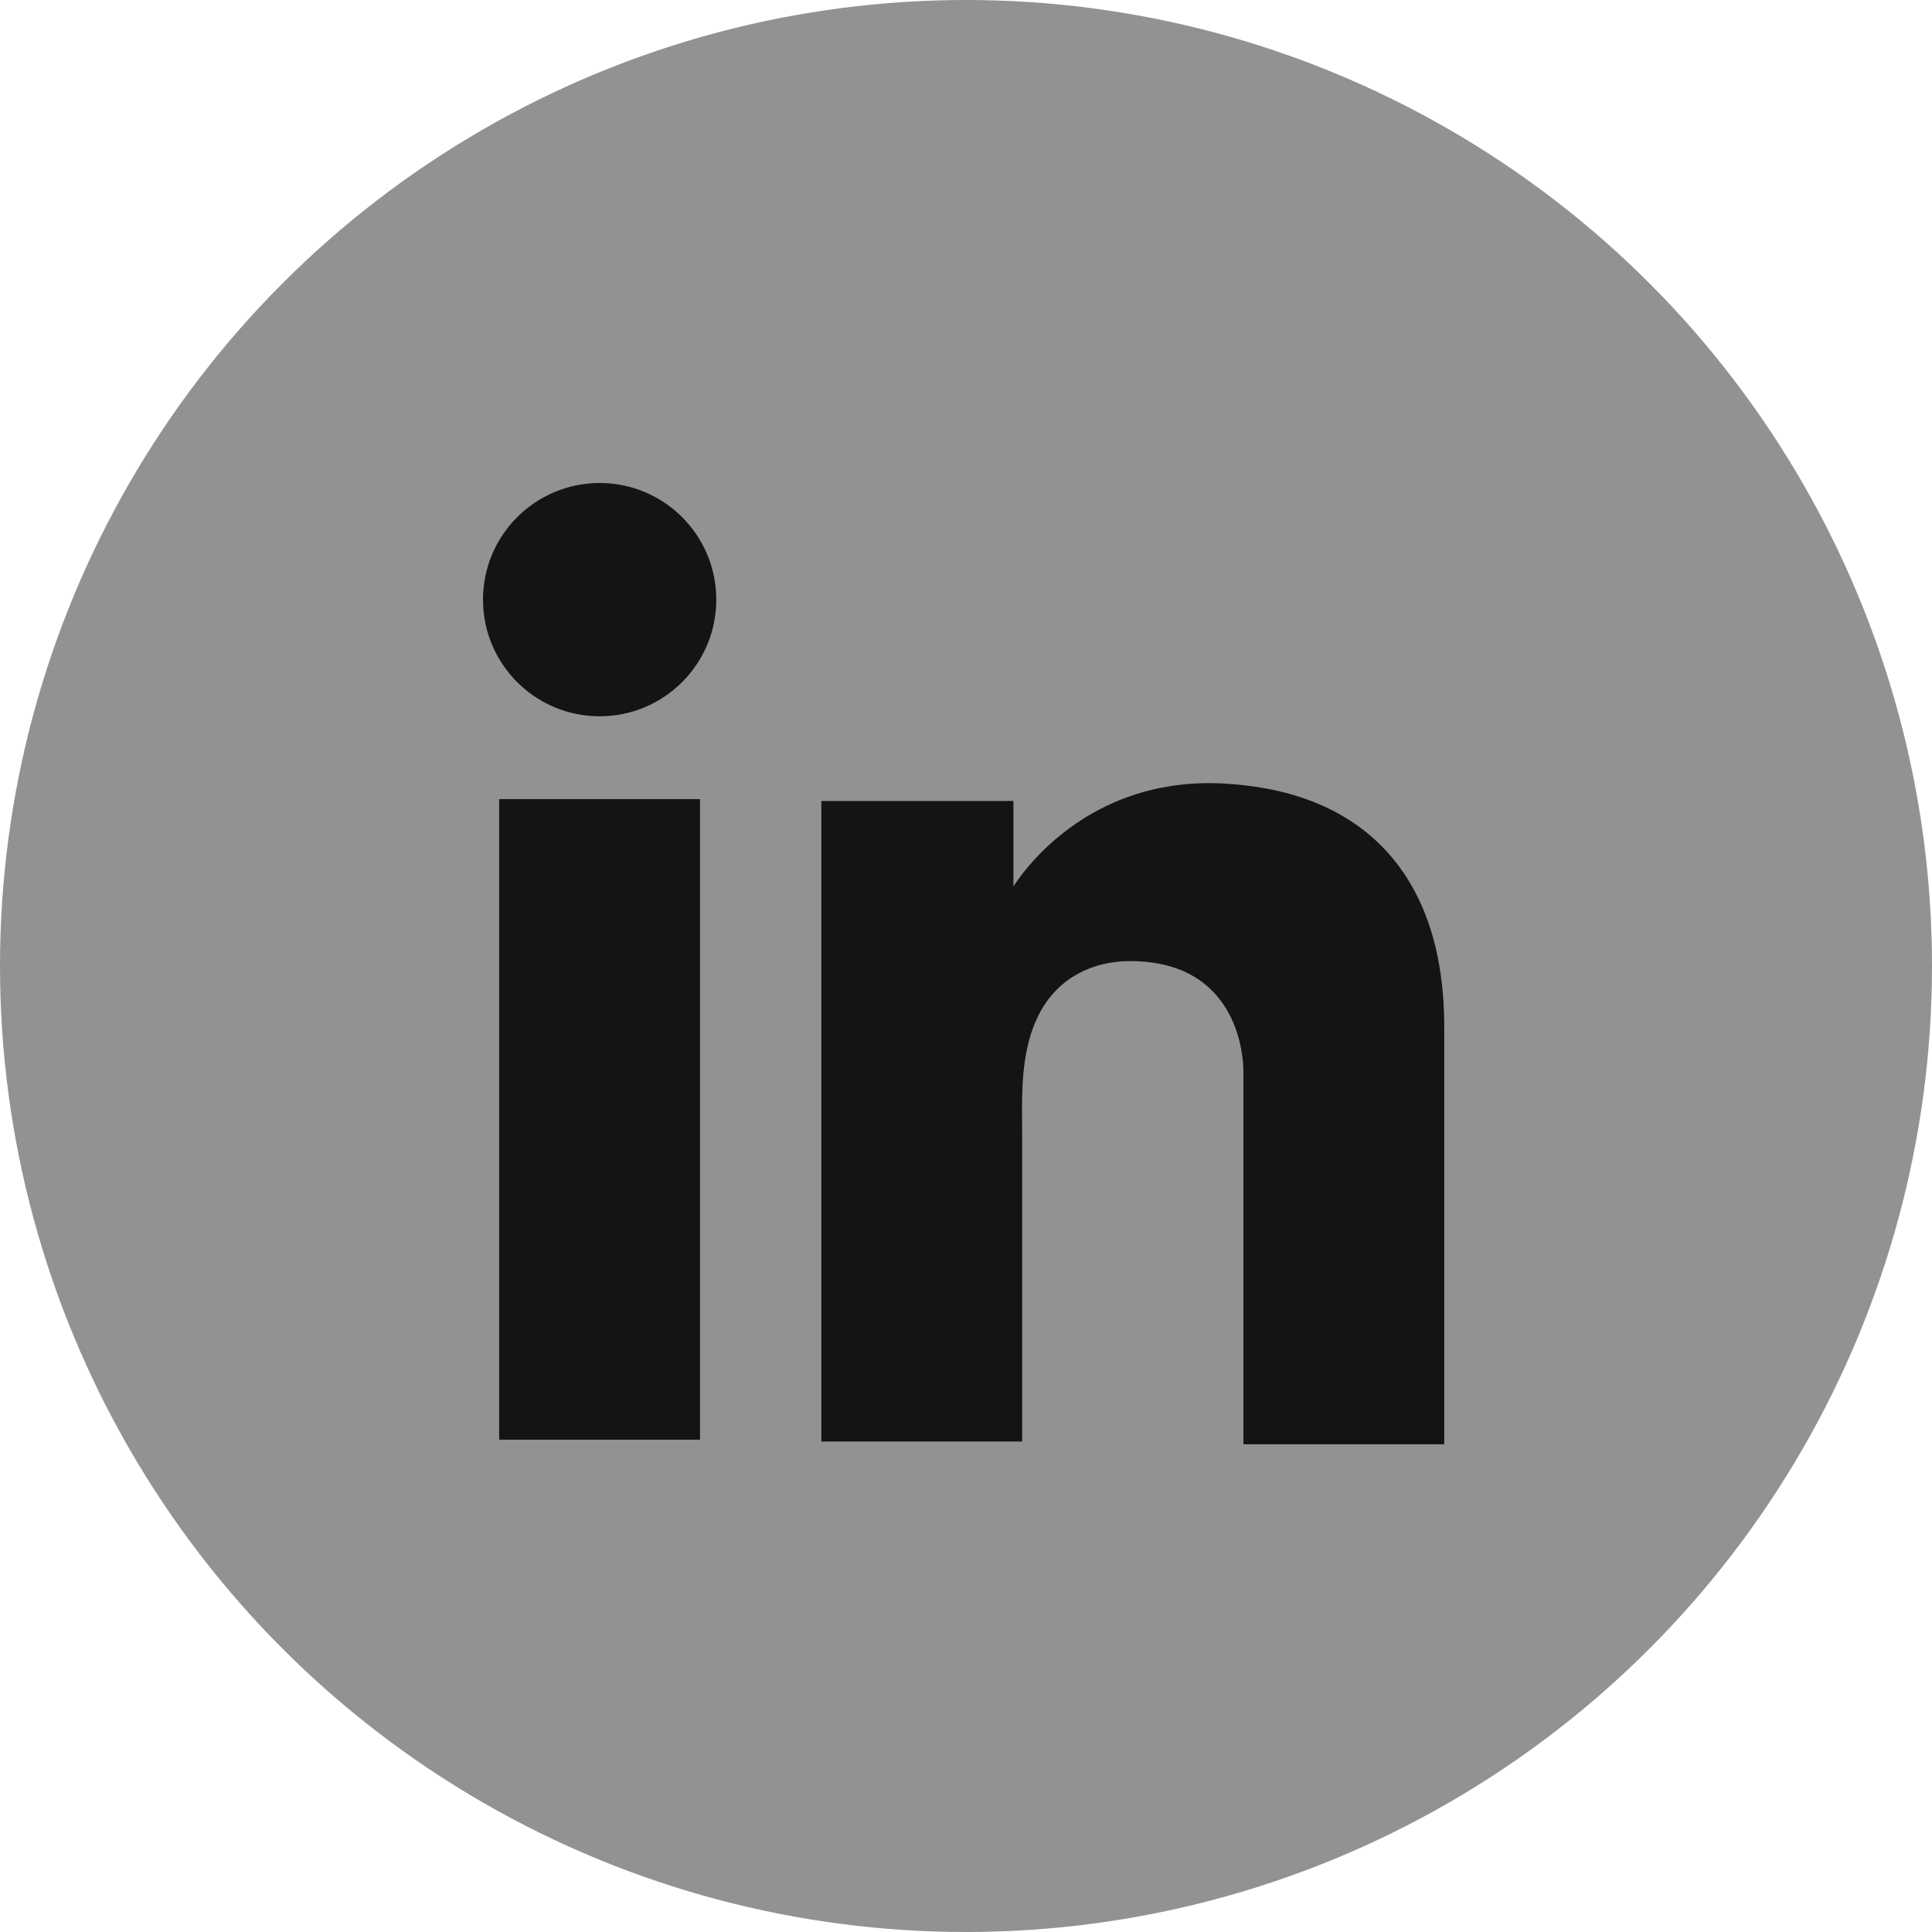 <svg width="24" height="24" viewBox="0 0 24 24" fill="none" xmlns="http://www.w3.org/2000/svg">
<circle cx="12" cy="12" r="12" fill="#929292"/>
<path d="M8.696 9.927H6.201V17.884H8.696V9.927Z" fill="#141416"/>
<path d="M15.446 9.754C15.354 9.743 15.256 9.737 15.159 9.731C13.761 9.674 12.974 10.502 12.698 10.858C12.623 10.956 12.589 11.013 12.589 11.013V9.95H10.203V17.907H12.589H12.698C12.698 17.096 12.698 16.291 12.698 15.48C12.698 15.043 12.698 14.607 12.698 14.17C12.698 13.629 12.658 13.054 12.928 12.56C13.158 12.146 13.572 11.939 14.037 11.939C15.417 11.939 15.446 13.187 15.446 13.302C15.446 13.307 15.446 13.313 15.446 13.313V17.941H17.941V12.75C17.941 10.973 17.038 9.927 15.446 9.754Z" fill="#141416"/>
<path d="M7.449 8.898C8.249 8.898 8.898 8.249 8.898 7.449C8.898 6.649 8.249 6 7.449 6C6.649 6 6 6.649 6 7.449C6 8.249 6.649 8.898 7.449 8.898Z" fill="#141416"/>
</svg>
